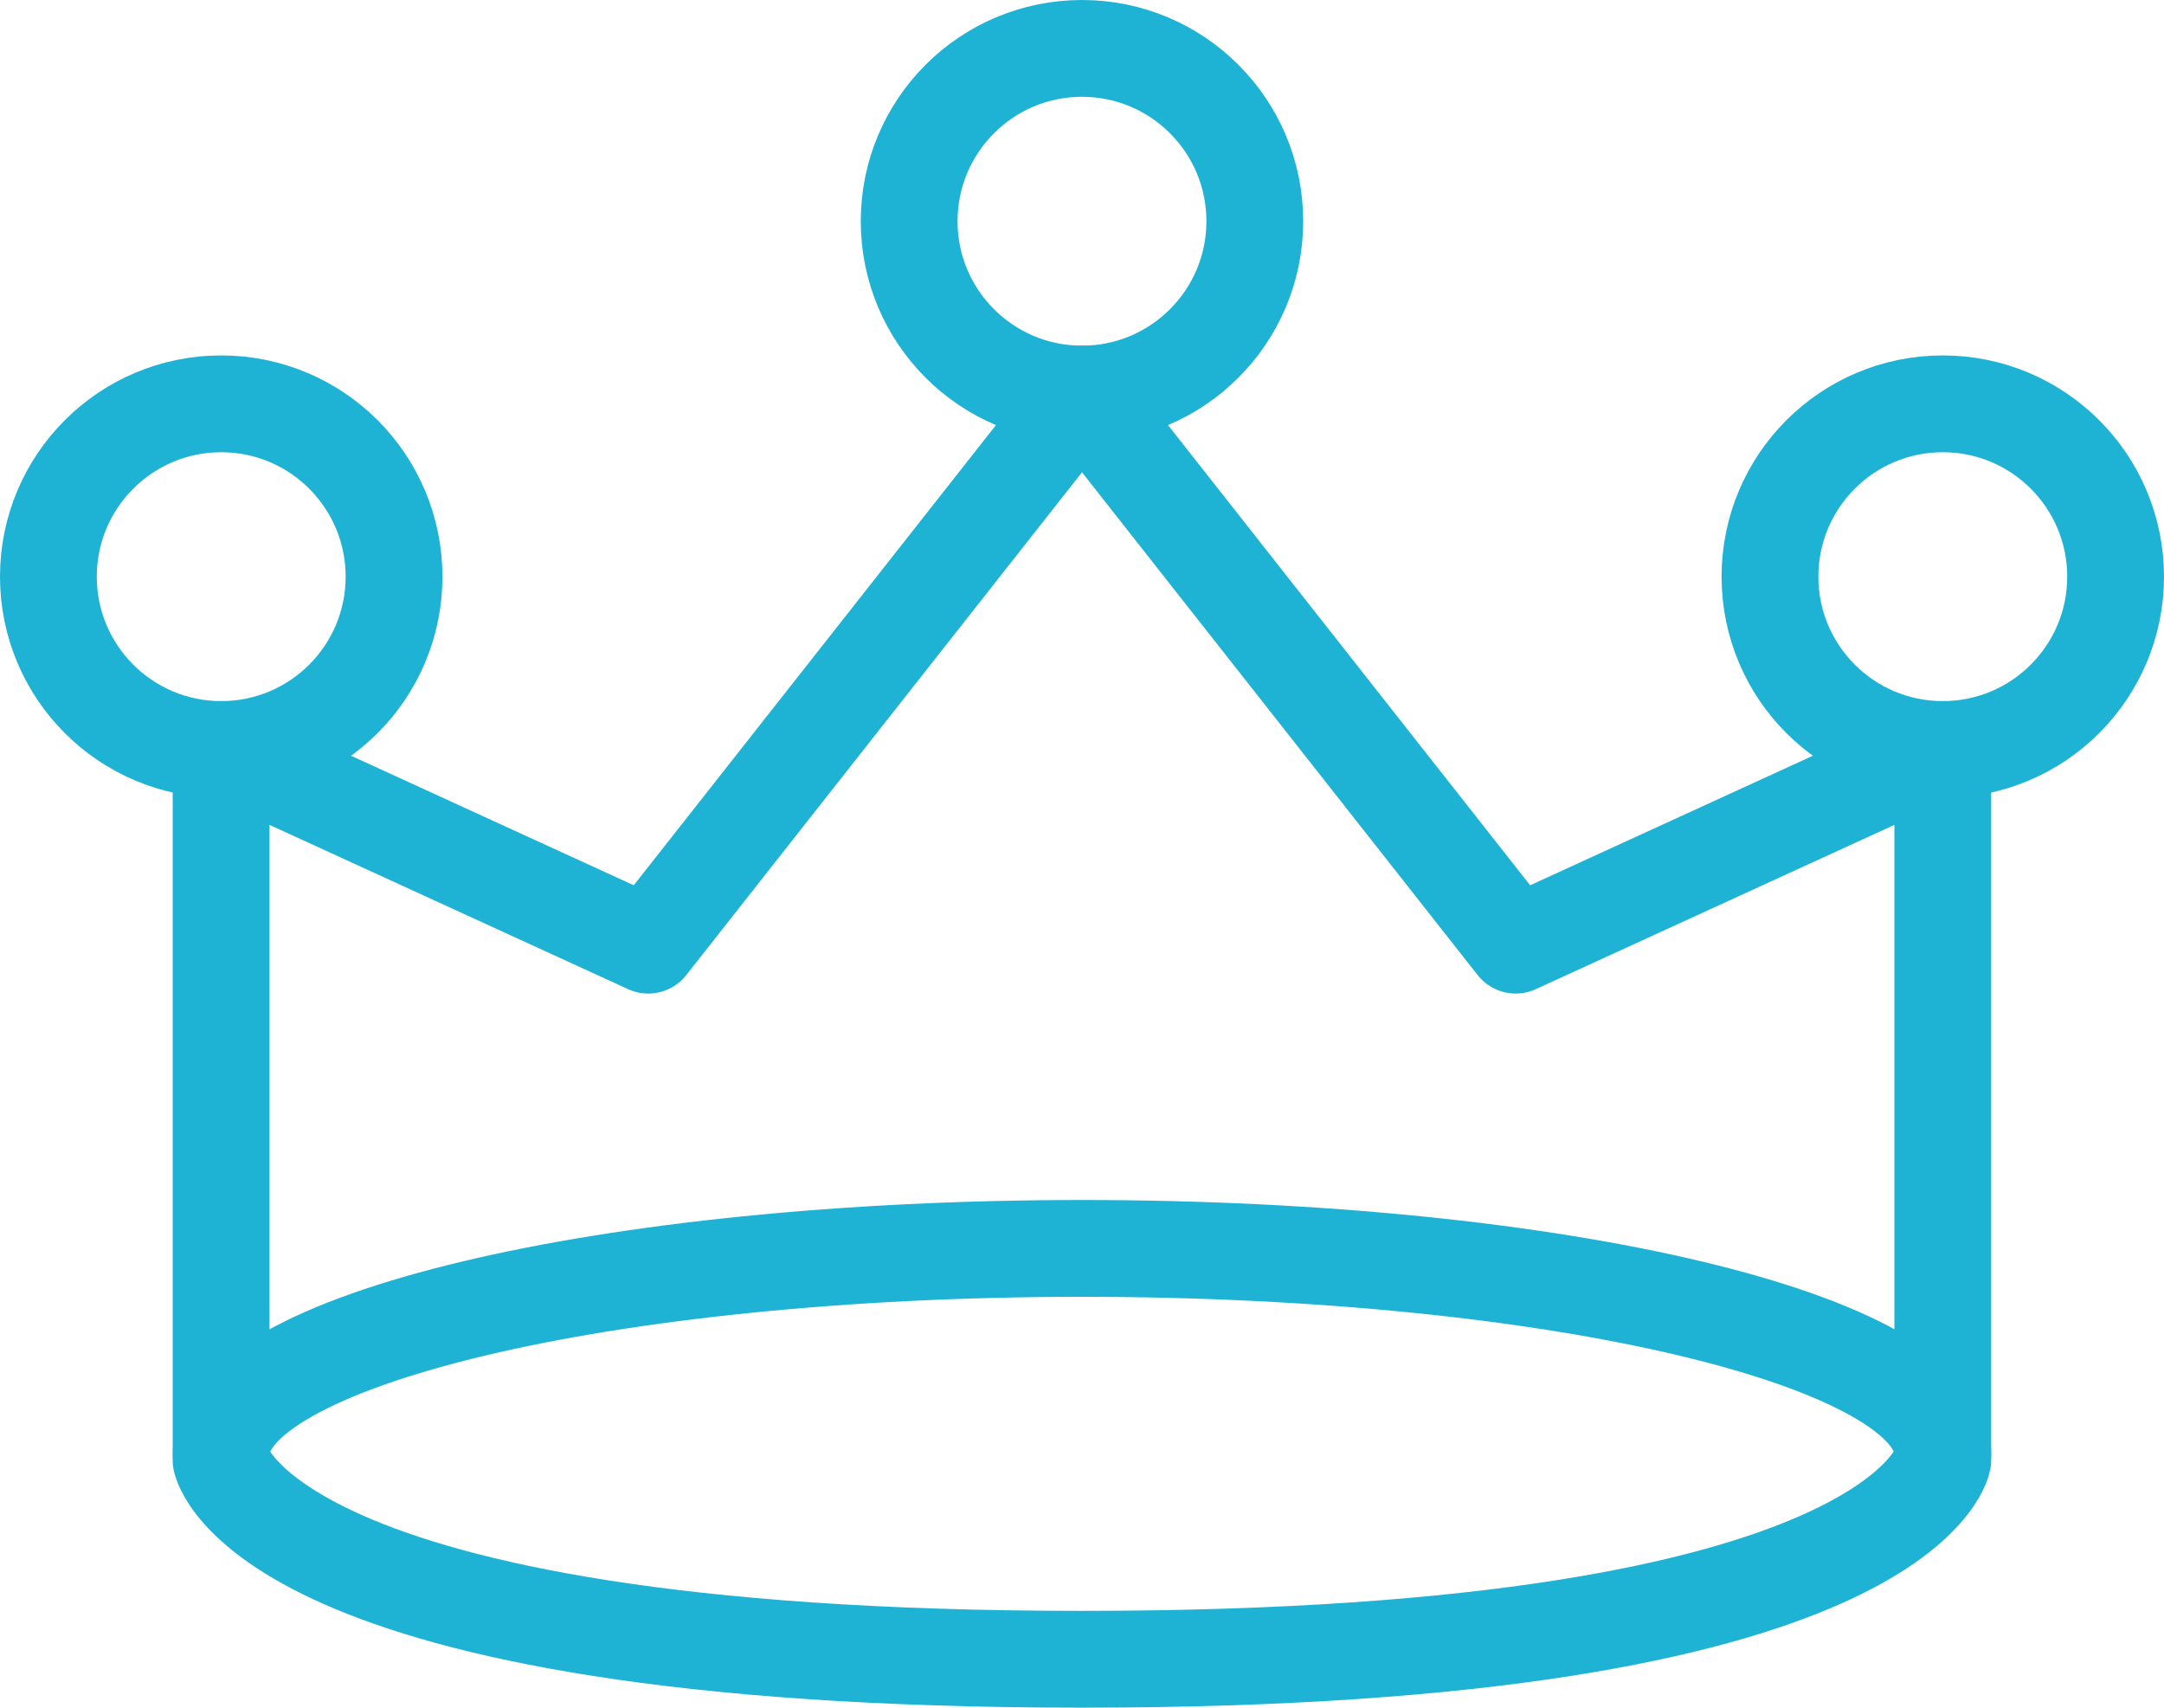 <svg id="Режим_изоляции" data-name="Режим изоляции" xmlns="http://www.w3.org/2000/svg" viewBox="0 0 603.67 476.33"><defs><style>.cls-1{fill:none;stroke:#1eb3d4;stroke-linecap:round;stroke-linejoin:round;stroke-width:27px;}</style></defs><title>crown</title><path class="cls-1" d="M-302.15-306.28-423.13-460l-121,153.72-119.15-54.58v198.29s10.91,55.48,240.12,55.48S-183-162.57-183-162.57V-360.86Z" transform="translate(724.96 569.91)"/><path class="cls-1" d="M-183-164.39c0-31.65-107.51-57.3-240.13-57.3S-663.25-196-663.25-164.39" transform="translate(724.96 569.91)"/><circle class="cls-1" cx="301.83" cy="61.71" r="48.21"/><circle class="cls-1" cx="541.96" cy="160.85" r="48.21"/><circle class="cls-1" cx="61.71" cy="160.85" r="48.21"/></svg>